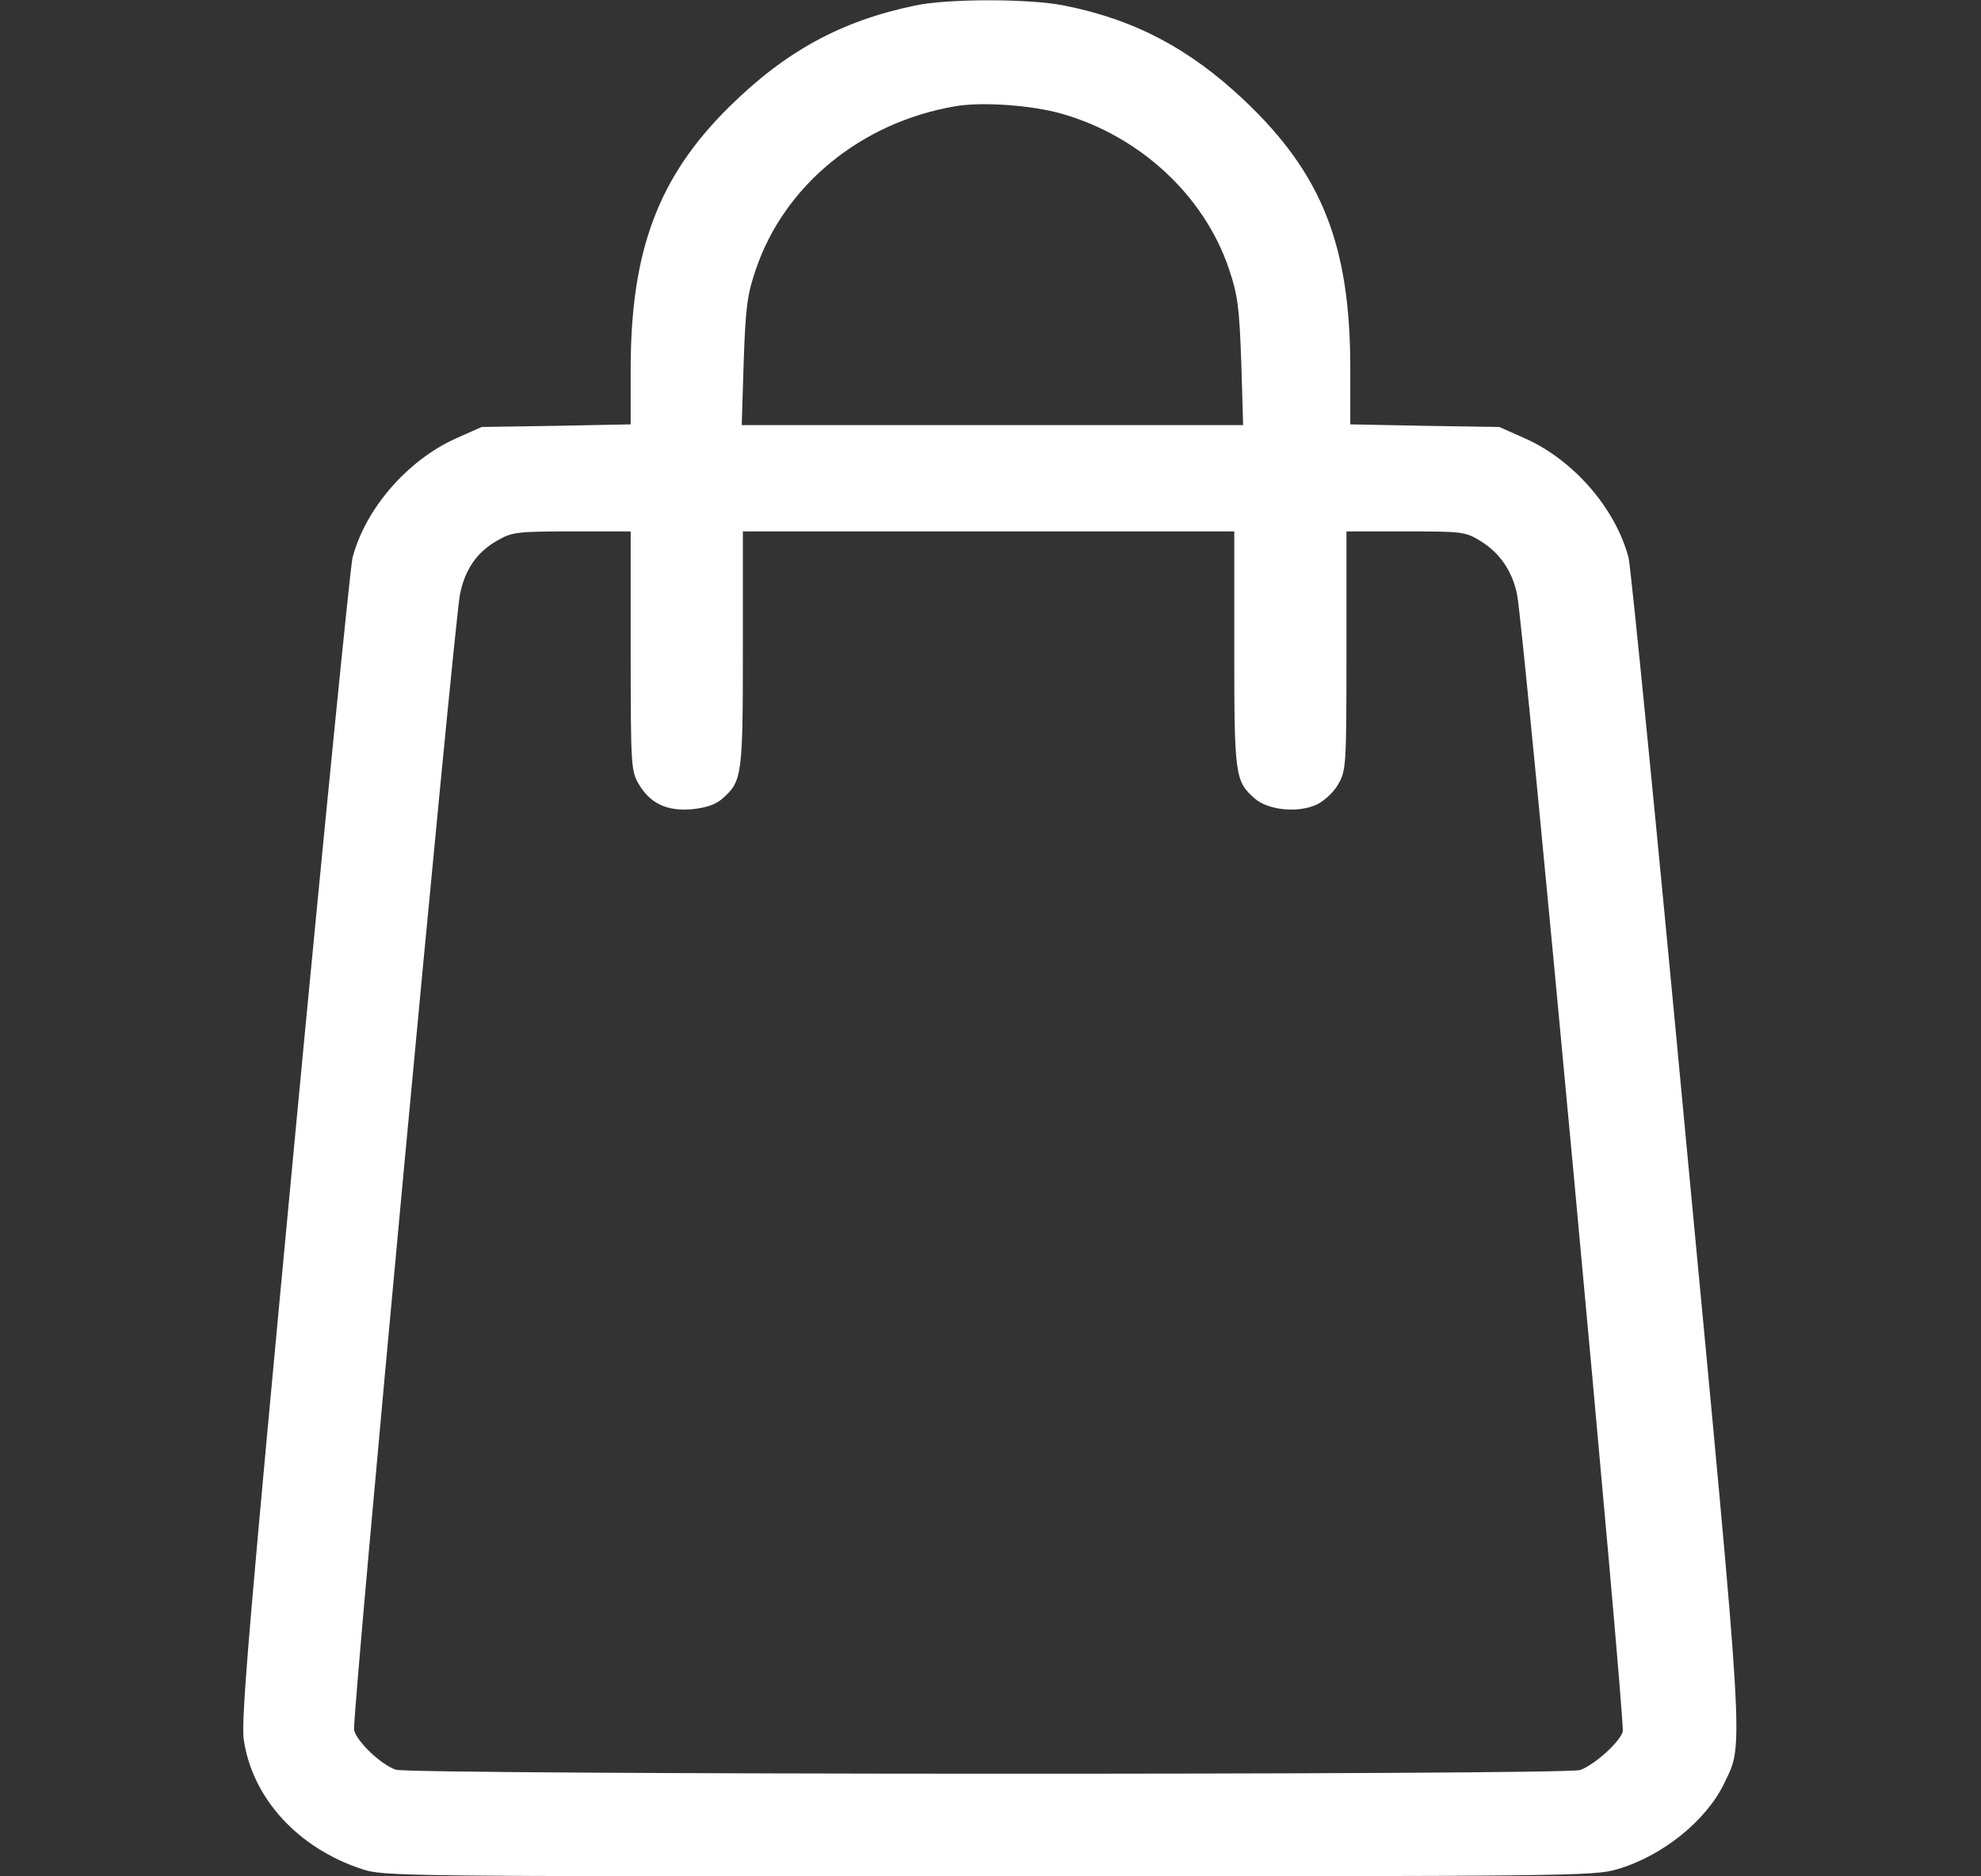 <?xml version="1.0" encoding="UTF-8"?> <svg xmlns="http://www.w3.org/2000/svg" width="19" height="18" viewBox="0 0 19 18" fill="none"><rect x="0" y="0" width="19" height="18" fill="#333333" stroke="none"/> <path d="M8.777 0.053C8.068 0.2 7.533 0.492 6.992 1.027C6.316 1.695 6.049 2.401 6.049 3.537V4.071L5.337 4.085L4.62 4.096L4.368 4.208C3.904 4.419 3.503 4.883 3.381 5.351C3.359 5.442 3.106 7.98 2.821 10.993C2.401 15.448 2.308 16.513 2.338 16.689C2.42 17.251 2.858 17.729 3.47 17.93C3.681 18 3.778 18 9.485 18C15.07 18 15.289 17.997 15.508 17.933C15.942 17.807 16.362 17.469 16.536 17.11C16.725 16.713 16.74 16.945 16.176 10.993C15.894 7.98 15.642 5.442 15.62 5.351C15.497 4.883 15.1 4.419 14.632 4.208L14.38 4.096L13.668 4.085L12.951 4.071V3.537C12.951 2.355 12.681 1.67 11.935 0.963C11.411 0.468 10.881 0.186 10.205 0.053C9.879 -0.014 9.085 -0.014 8.777 0.053ZM10.19 1.093C10.936 1.308 11.549 1.877 11.786 2.577C11.871 2.827 11.886 2.943 11.905 3.47L11.923 4.078H9.519H7.114L7.133 3.47C7.151 2.946 7.166 2.827 7.251 2.58C7.526 1.775 8.261 1.174 9.159 1.02C9.415 0.974 9.901 1.009 10.19 1.093ZM6.049 6.244C6.049 7.351 6.053 7.397 6.127 7.523C6.238 7.71 6.398 7.784 6.639 7.763C6.773 7.748 6.862 7.72 6.929 7.661C7.118 7.495 7.125 7.439 7.125 6.223V5.098H9.482H11.838V6.223C11.838 7.439 11.845 7.495 12.035 7.661C12.165 7.773 12.447 7.801 12.625 7.72C12.699 7.685 12.788 7.604 12.833 7.527C12.911 7.393 12.914 7.355 12.914 6.244V5.098H13.482C14.027 5.098 14.053 5.101 14.198 5.189C14.387 5.305 14.506 5.481 14.551 5.706C14.614 6.012 15.59 16.52 15.564 16.611C15.538 16.71 15.293 16.931 15.156 16.98C15.018 17.03 3.934 17.026 3.796 16.977C3.652 16.928 3.422 16.706 3.396 16.597C3.373 16.495 4.353 5.998 4.412 5.699C4.461 5.46 4.576 5.295 4.769 5.186C4.91 5.105 4.951 5.098 5.485 5.098H6.049V6.244Z" fill="white"></path> </svg> 